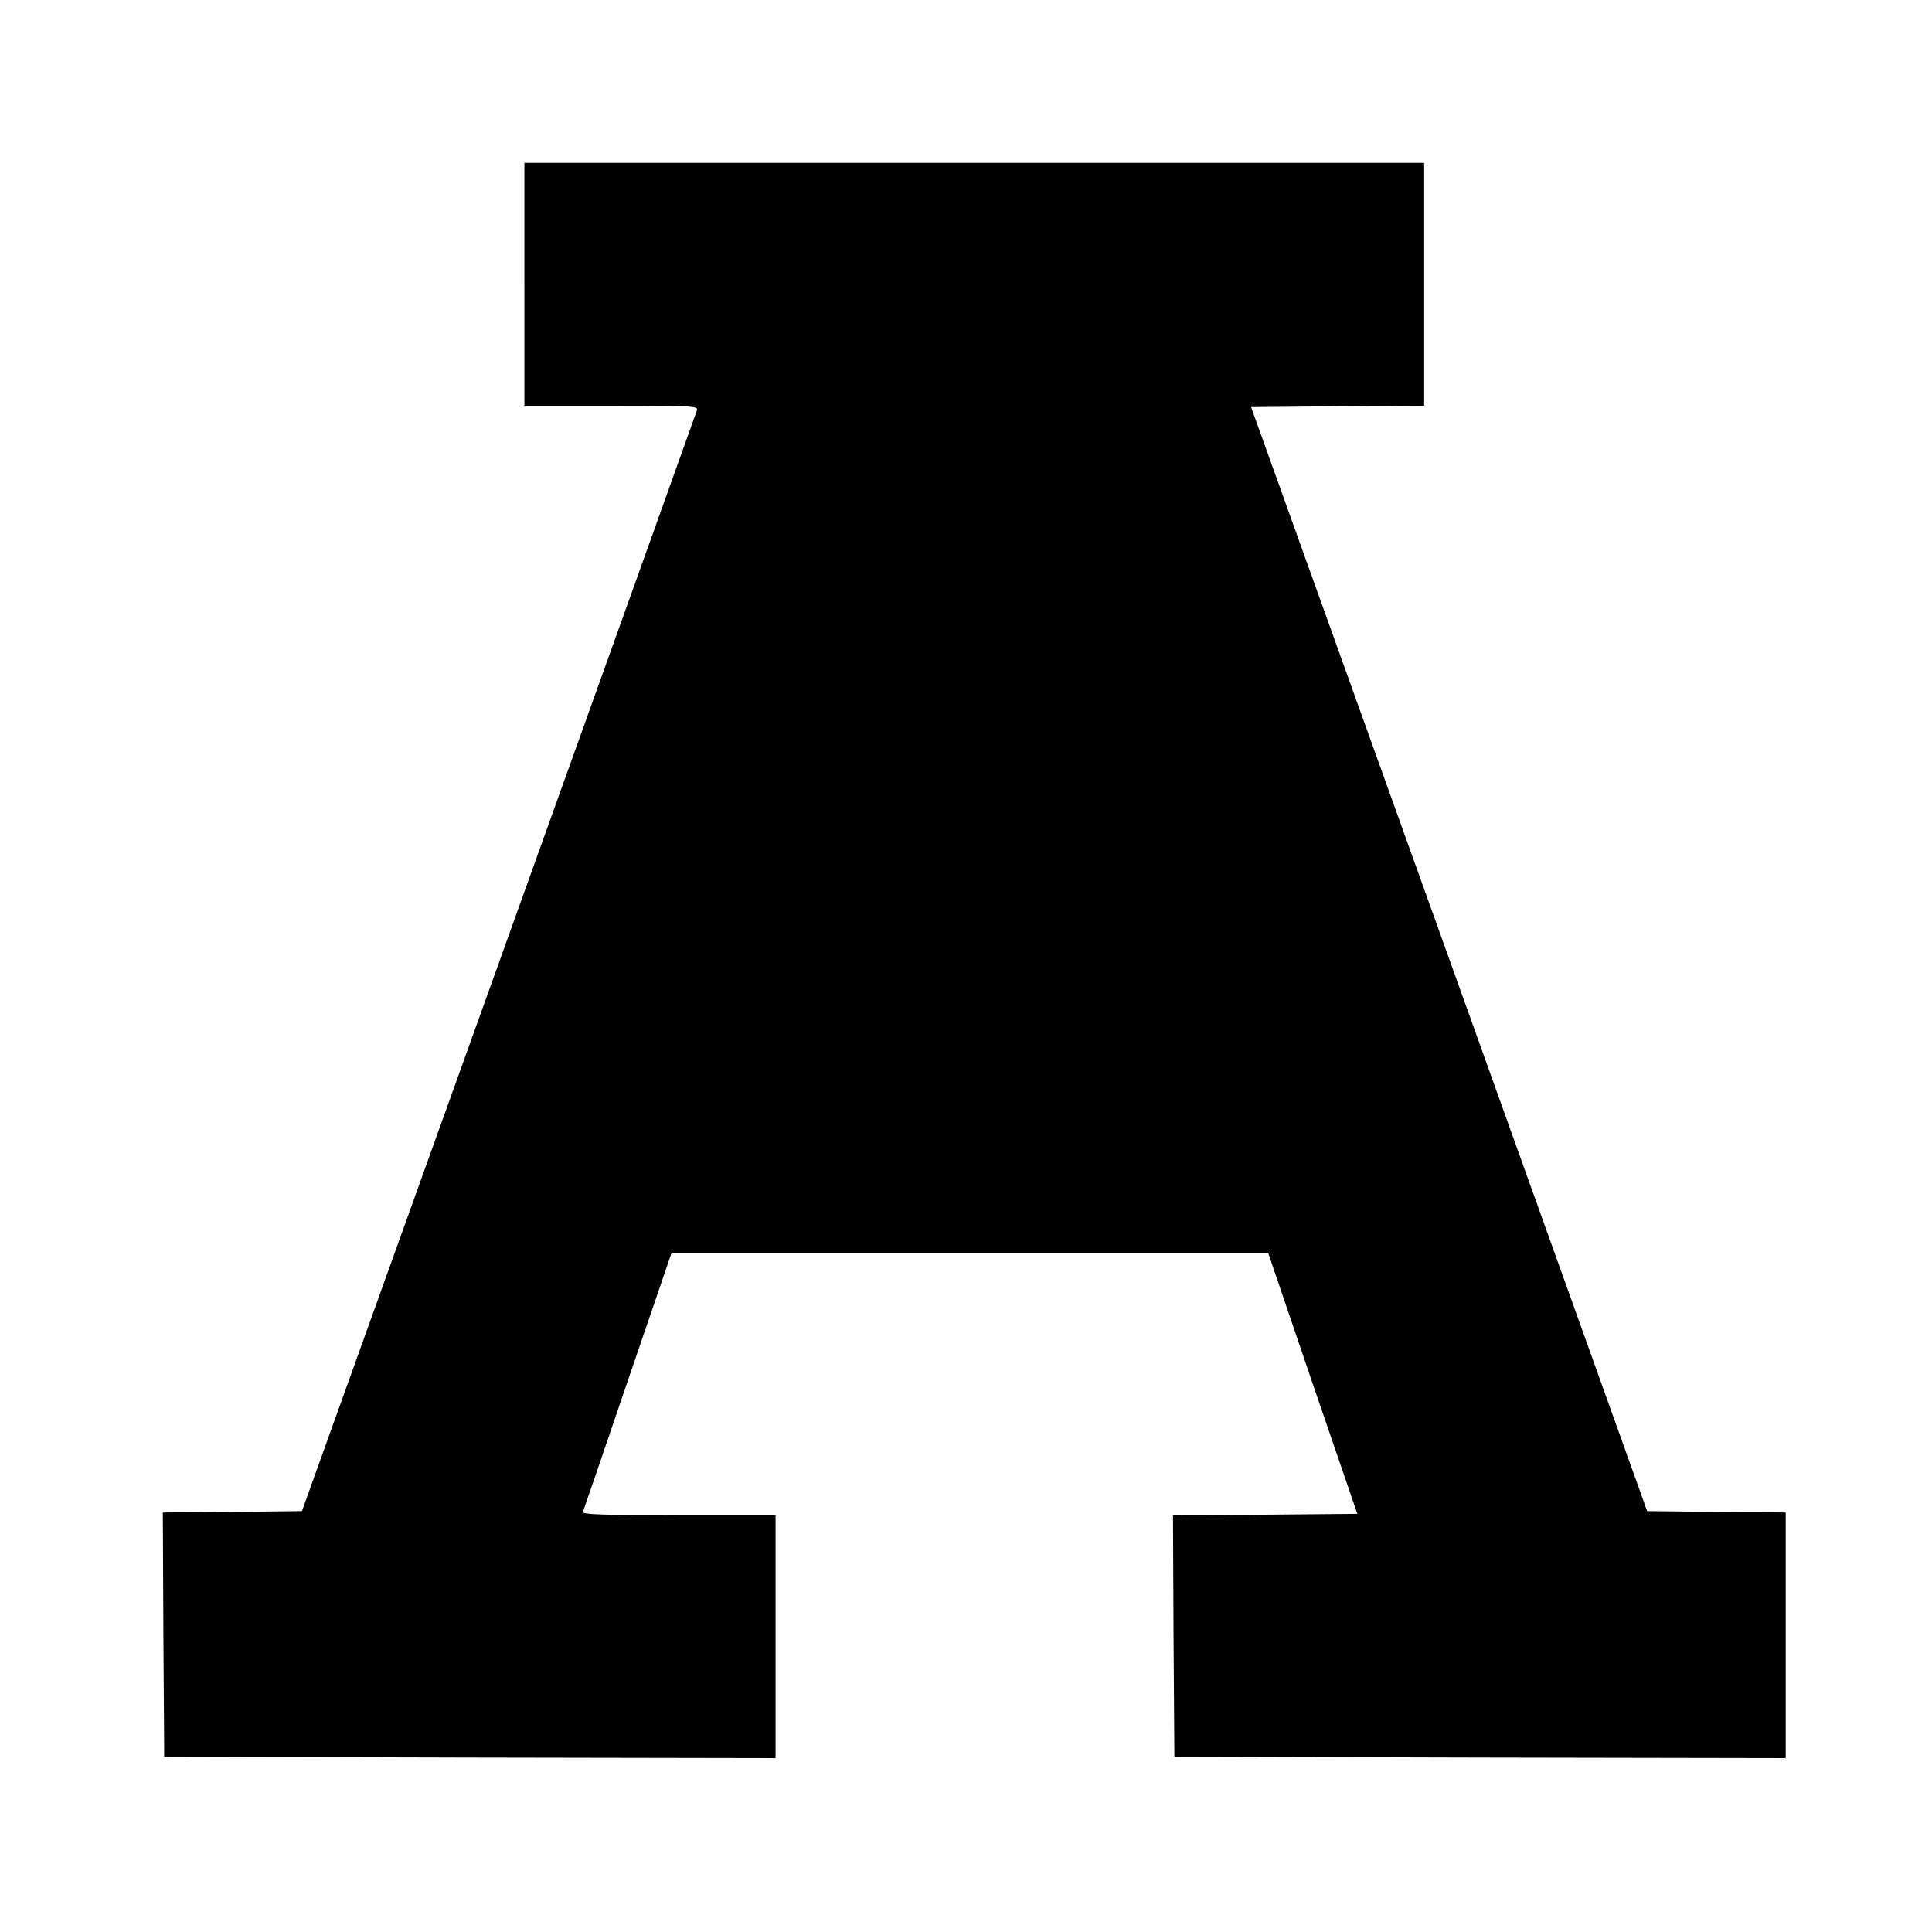 <?xml version="1.0" standalone="no"?>
<!DOCTYPE svg PUBLIC "-//W3C//DTD SVG 20010904//EN"
 "http://www.w3.org/TR/2001/REC-SVG-20010904/DTD/svg10.dtd">
<svg version="1.0" xmlns="http://www.w3.org/2000/svg"
 width="700pt" height="700pt" viewBox="0 0 700 700"
 preserveAspectRatio="xMidYMid meet">
<g transform="translate(0,700) scale(0.1,-0.1)"
fill="#000000" stroke="none">
<path d="M1900 5970 l0 -440 316 0 c296 0 315 -1 309 -17 -3 -10 -326 -911
-718 -2003 l-713 -1985 -252 -3 -252 -2 2 -443 3 -442 1108 -3 1107 -2 0 440
0 440 -351 0 c-277 0 -350 3 -347 12 3 7 76 221 163 476 l158 462 1081 0 1081
0 161 -473 162 -472 -334 -3 -334 -2 2 -438 3 -437 1108 -3 1107 -2 0 445 0
445 -251 2 -251 3 -717 2000 -718 2000 313 3 314 2 0 440 0 440 -1630 0 -1630
0 0 -440z"/>
</g>
</svg>
